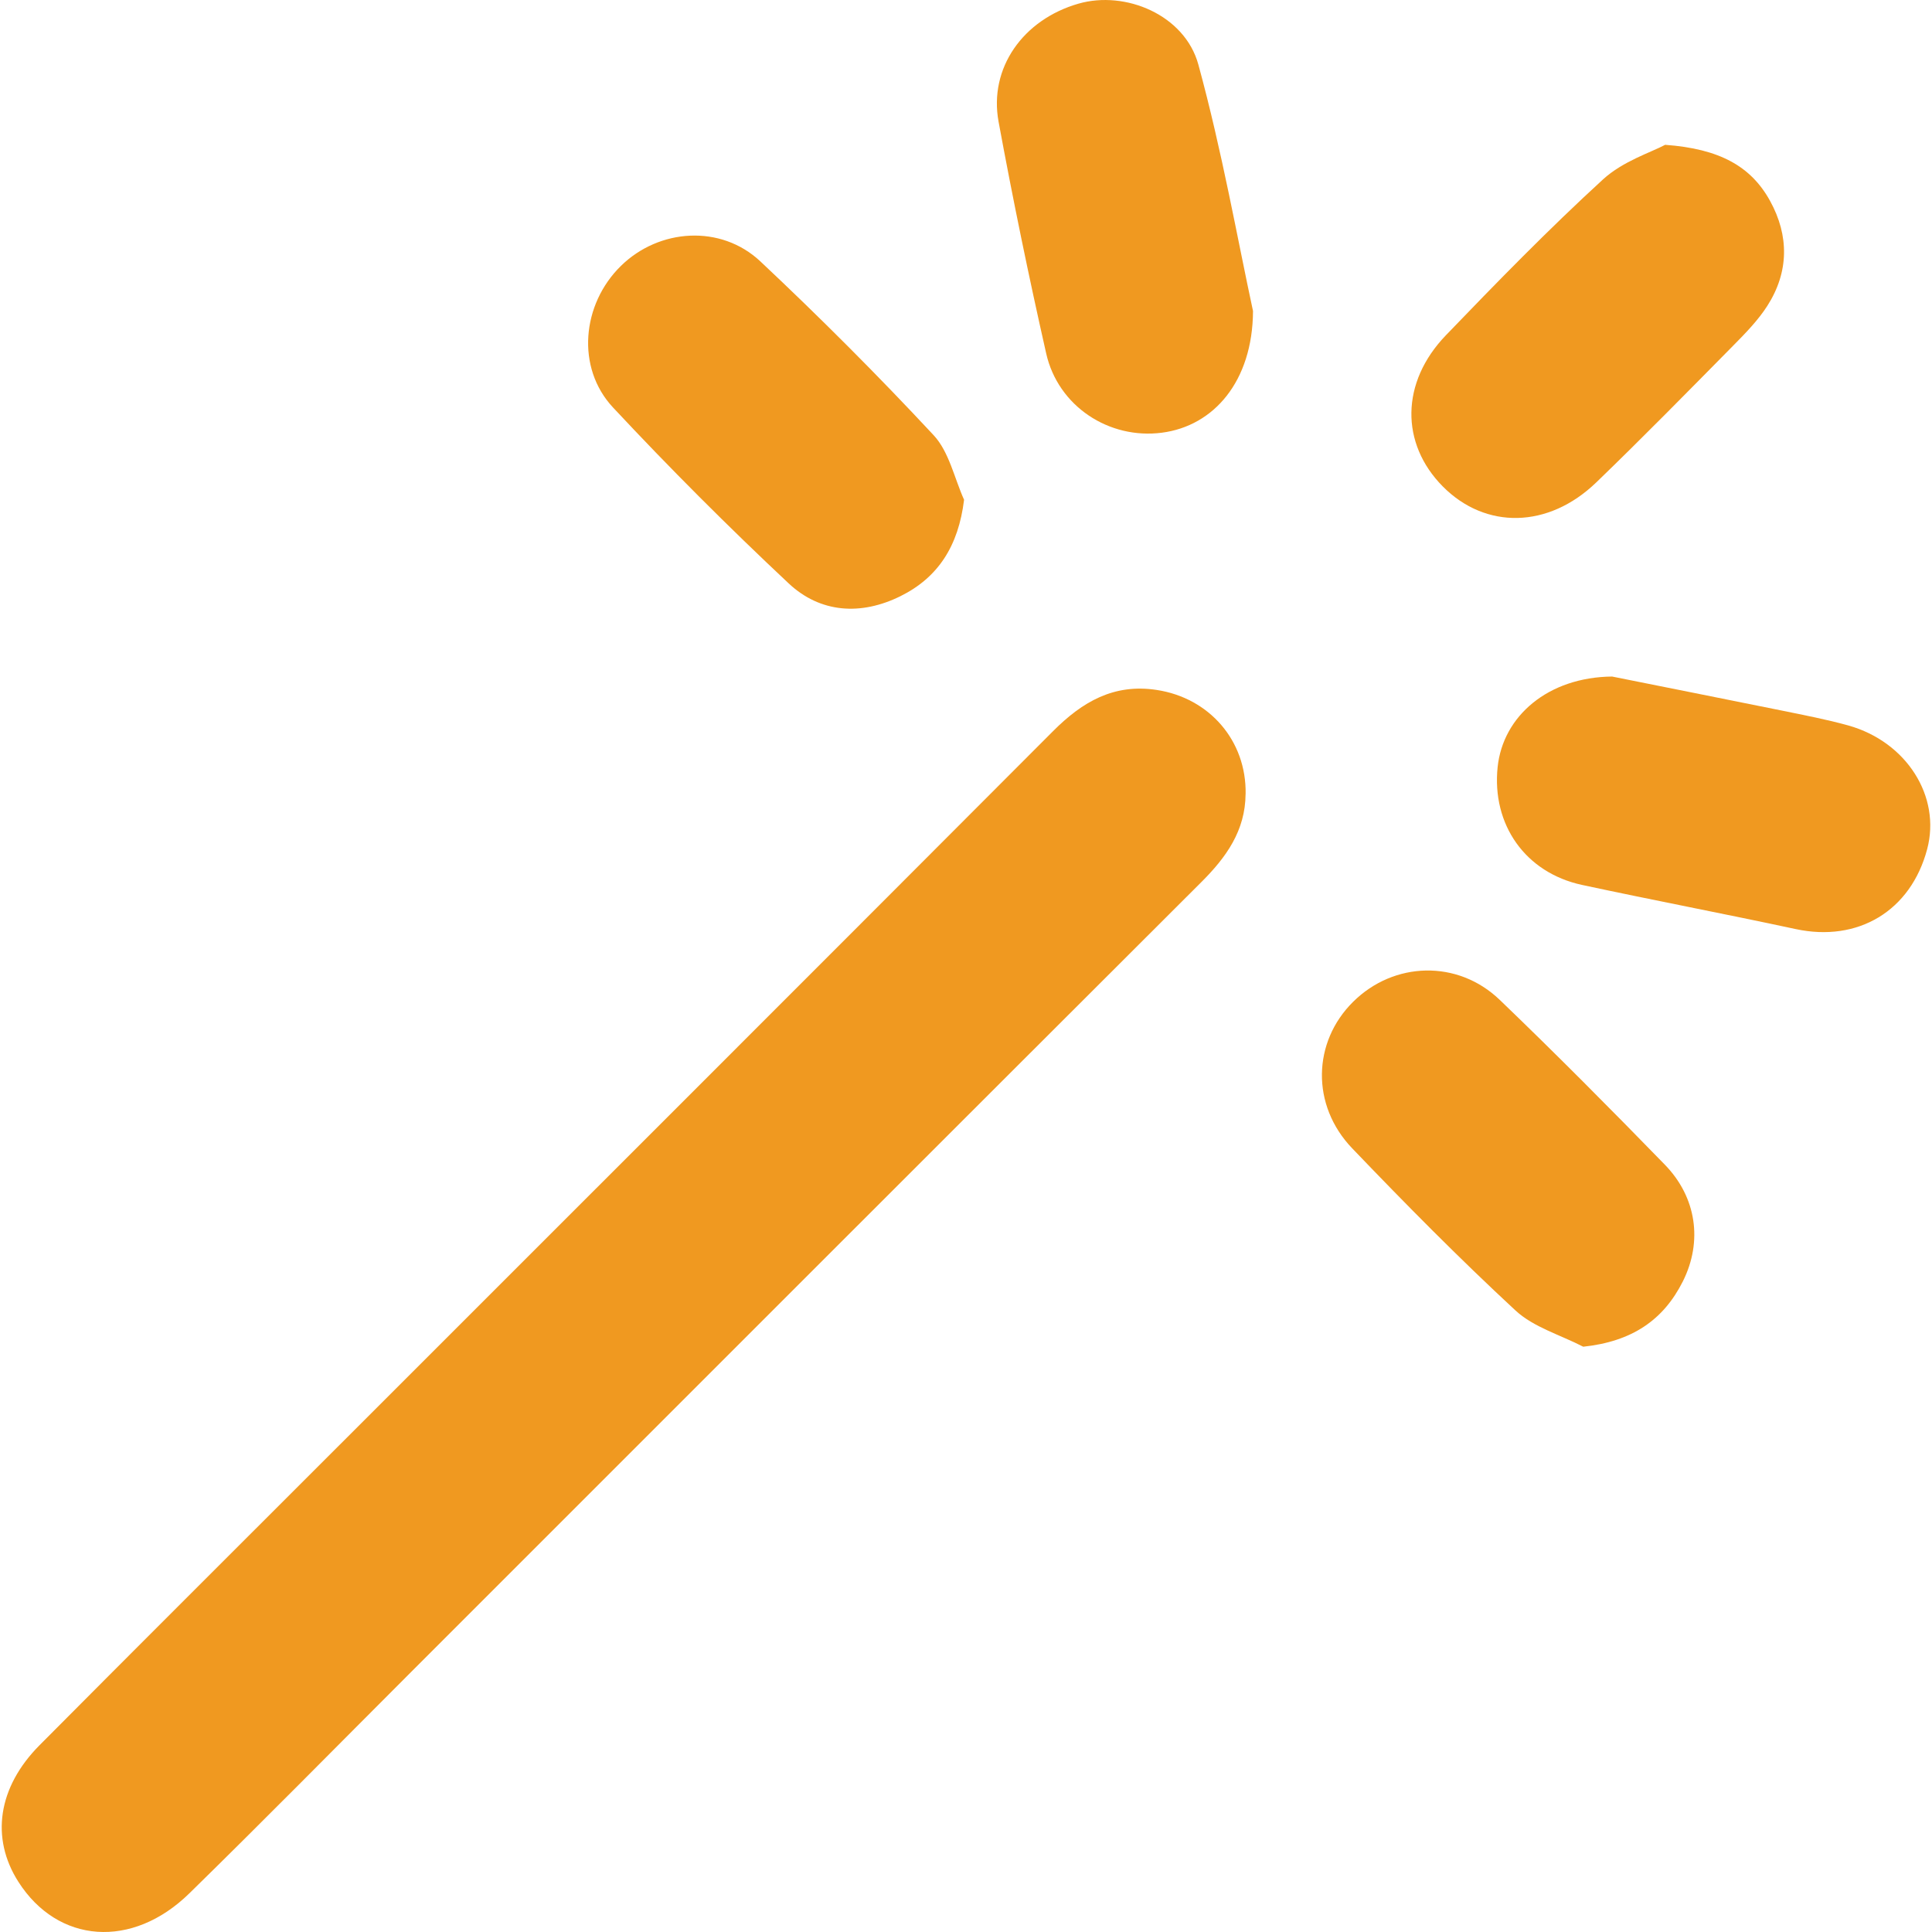 <?xml version="1.0" encoding="UTF-8"?>
<svg xmlns="http://www.w3.org/2000/svg" width="52" height="52" viewBox="0 0 52 52" fill="none">
  <path d="M33.525 21.371C33.518 22.359 33.003 23.075 32.335 23.741C25.204 30.859 18.083 37.984 10.959 45.108C9.007 47.061 7.071 49.027 5.098 50.958C3.557 52.468 1.556 52.313 0.494 50.648C-0.257 49.471 -0.06 48.103 1.066 46.971C3.673 44.348 6.293 41.737 8.909 39.121C15.388 32.642 21.872 26.166 28.345 19.677C29.129 18.892 29.976 18.393 31.133 18.57C32.55 18.785 33.551 19.936 33.526 21.369L33.525 21.371Z" fill="#F09920"></path>
  <path d="M44.821 3.898C46.276 4.005 47.126 4.471 47.642 5.408C48.157 6.344 48.152 7.322 47.566 8.235C47.315 8.625 46.982 8.966 46.654 9.298C45.434 10.534 44.216 11.776 42.966 12.982C41.675 14.229 39.984 14.255 38.832 13.092C37.69 11.938 37.695 10.292 38.917 9.023C40.294 7.592 41.683 6.167 43.147 4.827C43.682 4.337 44.446 4.098 44.821 3.896V3.898Z" fill="#F09920"></path>
  <path d="M33.725 8.371C33.715 10.267 32.665 11.466 31.274 11.646C29.852 11.832 28.479 10.937 28.158 9.512C27.69 7.443 27.261 5.363 26.877 3.278C26.61 1.832 27.535 0.528 29.025 0.099C30.293 -0.266 31.889 0.404 32.254 1.738C32.893 4.072 33.313 6.465 33.725 8.371Z" fill="#F09920"></path>
  <path d="M43.394 18.21C44.733 18.479 46.354 18.8 47.973 19.128C48.567 19.25 49.165 19.364 49.748 19.526C51.318 19.967 52.246 21.439 51.87 22.855C51.428 24.52 50.007 25.367 48.33 25.006C46.417 24.595 44.494 24.229 42.581 23.818C41.056 23.489 40.147 22.197 40.309 20.645C40.452 19.279 41.66 18.225 43.395 18.209L43.394 18.21Z" fill="#F09920"></path>
  <path d="M42.613 36.247C41.999 35.929 41.28 35.725 40.791 35.273C39.276 33.87 37.823 32.399 36.394 30.907C35.282 29.747 35.326 28.046 36.419 26.964C37.514 25.878 39.231 25.822 40.365 26.911C41.875 28.361 43.35 29.848 44.811 31.349C45.661 32.223 45.833 33.411 45.295 34.487C44.769 35.535 43.919 36.108 42.613 36.247Z" fill="#F09920"></path>
  <path d="M25.948 13.453C25.796 14.691 25.255 15.542 24.234 16.047C23.178 16.569 22.084 16.506 21.226 15.701C19.6 14.176 18.02 12.596 16.499 10.967C15.499 9.896 15.658 8.187 16.714 7.155C17.742 6.149 19.401 6.036 20.465 7.035C22.071 8.544 23.631 10.105 25.131 11.716C25.545 12.162 25.685 12.866 25.948 13.451V13.453Z" fill="#F09920"></path>
</svg>
